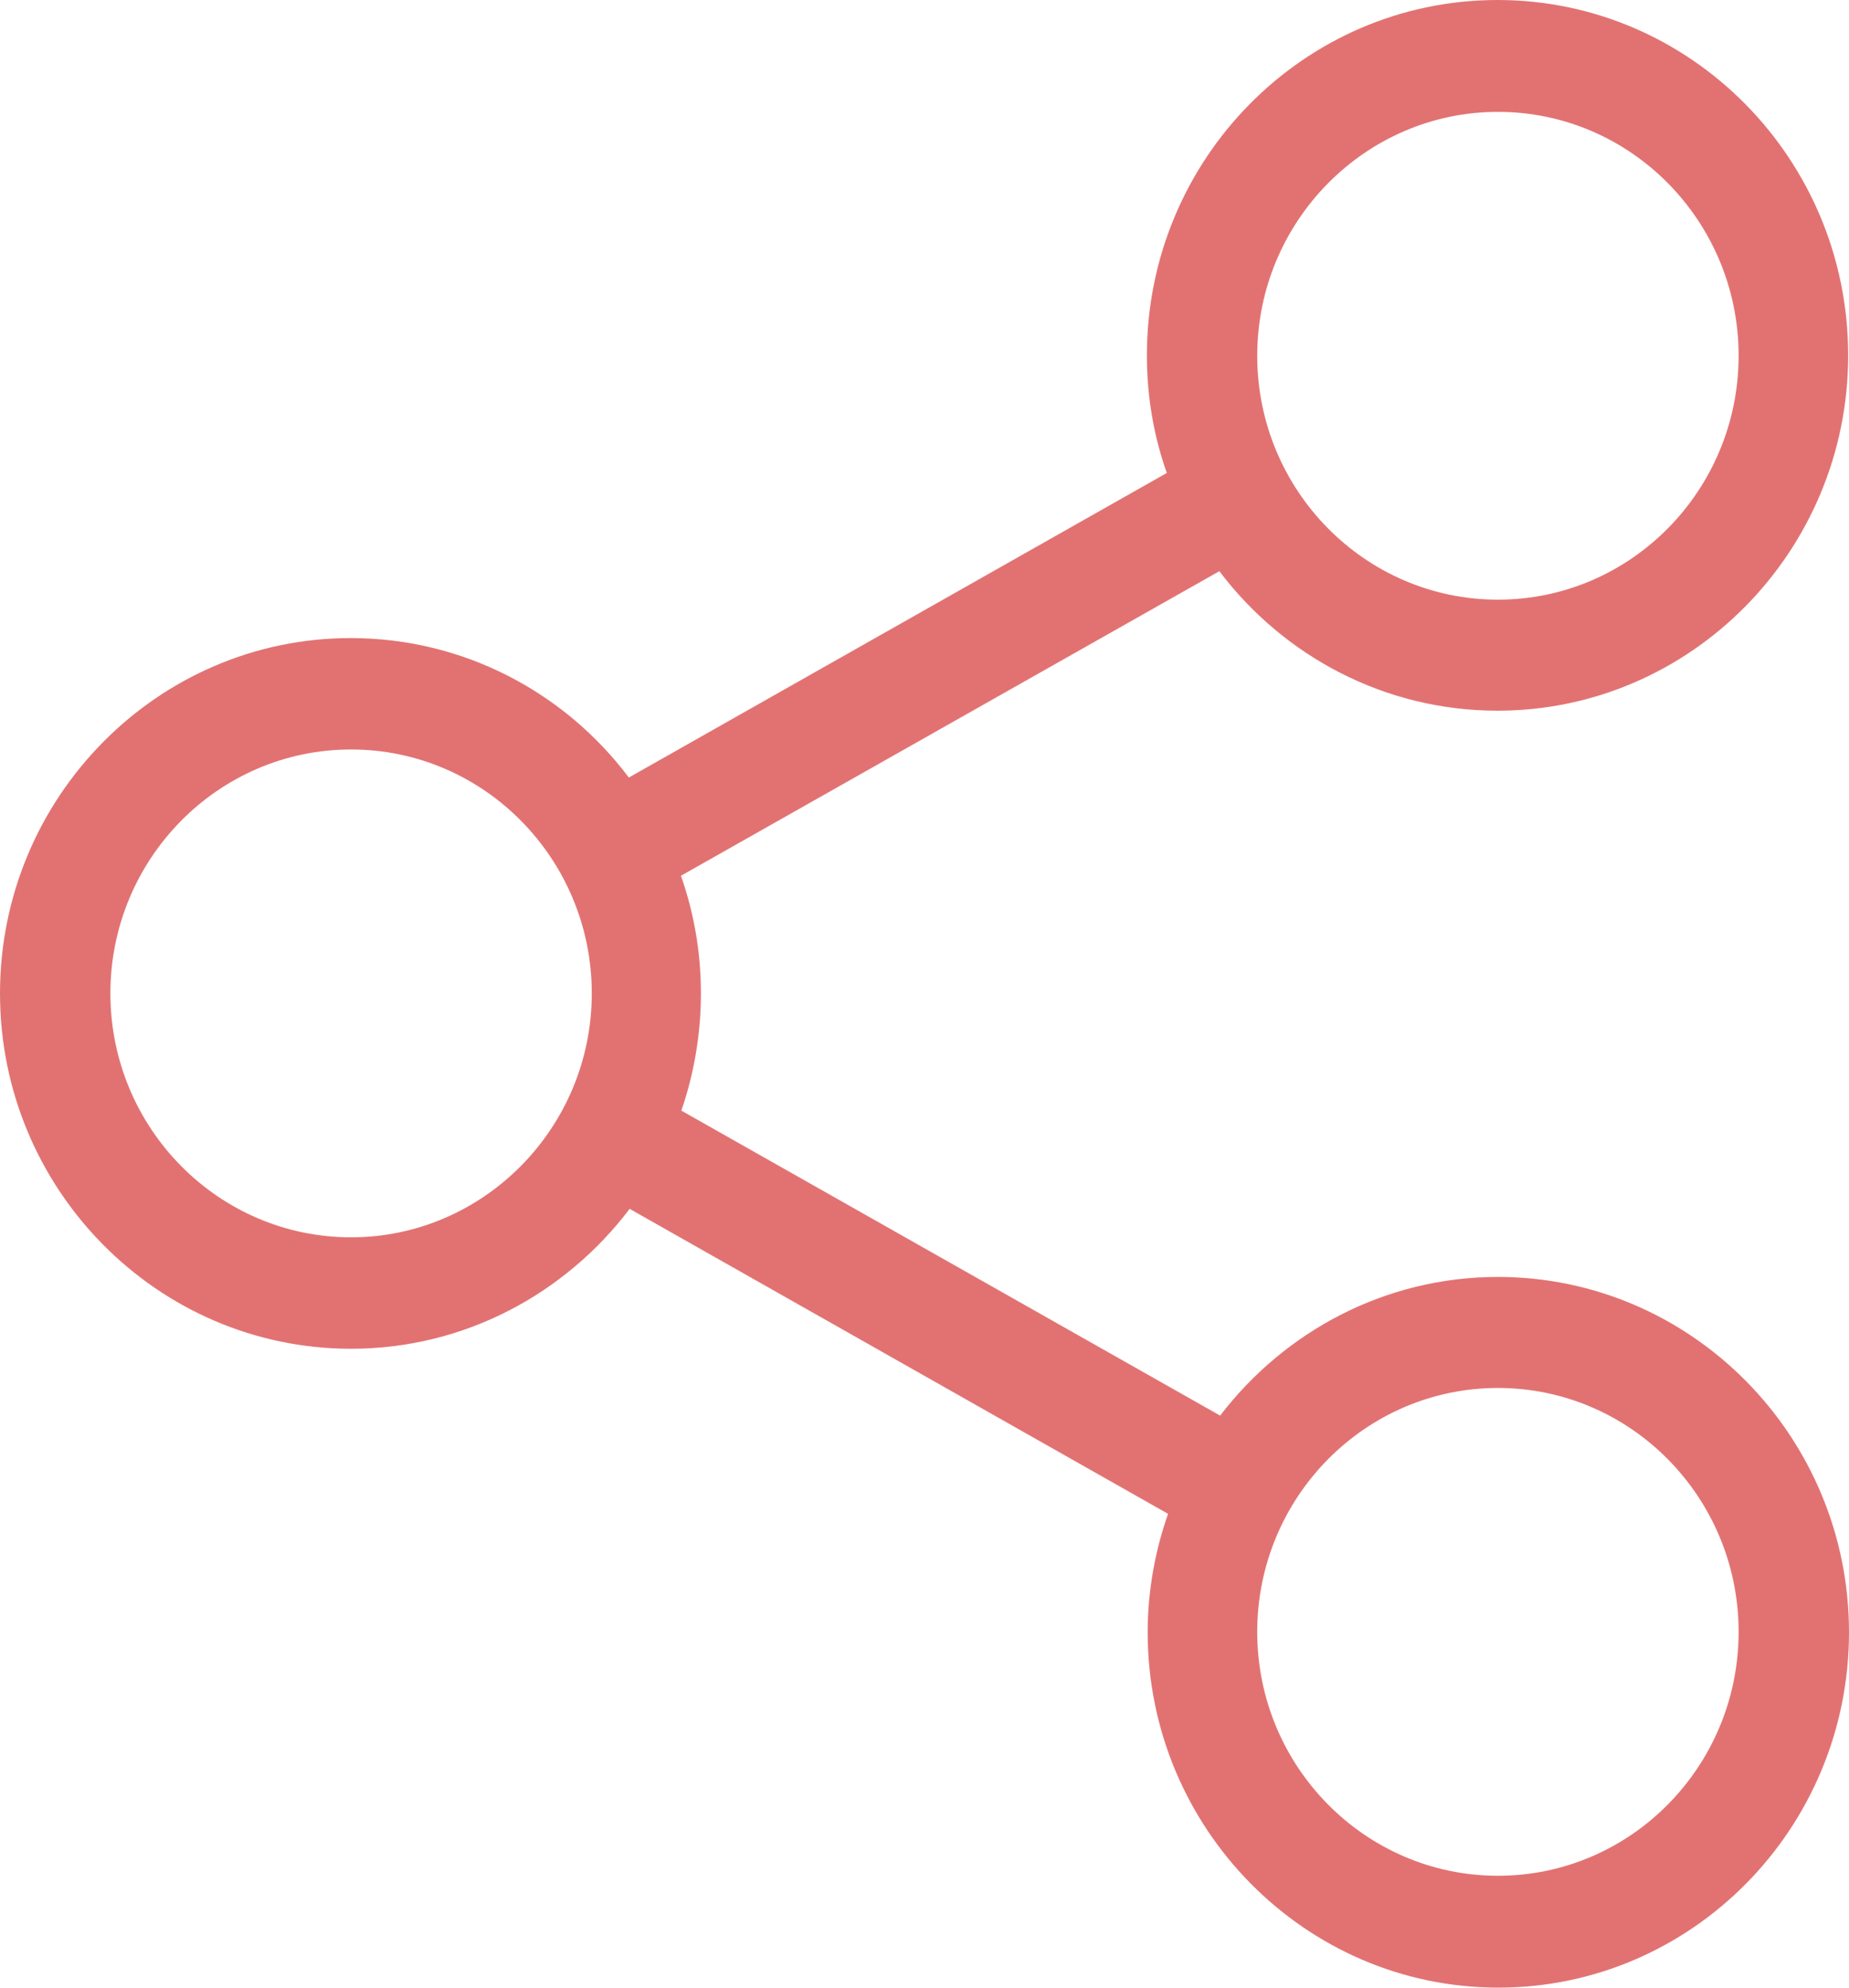 <?xml version="1.0" encoding="UTF-8"?>
<svg width="40px" height="43px" viewBox="0 0 40 43" version="1.1" xmlns="http://www.w3.org/2000/svg" xmlns:xlink="http://www.w3.org/1999/xlink">
    <!-- Generator: Sketch 51.3 (57544) - http://www.bohemiancoding.com/sketch -->
    <title>Group 7</title>
    <desc>Created with Sketch.</desc>
    <defs></defs>
    <g id="Neha-icons" stroke="none" stroke-width="1" fill="none" fill-rule="evenodd">
        <g id="Group-7" fill="#E27272" fill-rule="nonzero">
            <path d="M32.405,27.625 C29.965,27.625 27.789,28.804 26.396,30.625 L14.74,24.027 C15.013,23.232 15.163,22.375 15.163,21.491 C15.163,20.598 15.013,19.75 14.731,18.946 L26.379,12.357 C27.762,14.188 29.947,15.375 32.396,15.375 C36.573,15.375 39.982,11.929 39.982,7.688 C39.982,3.446 36.581,0 32.396,0 C28.211,0 24.811,3.446 24.811,7.688 C24.811,8.58 24.96,9.438 25.242,10.232 L13.604,16.821 C12.22,14.982 10.035,13.804 7.586,13.804 C3.41,13.804 0,17.25 0,21.491 C0,25.732 3.41,29.179 7.595,29.179 C10.044,29.179 12.229,27.991 13.621,26.152 L25.269,32.75 C24.987,33.554 24.828,34.42 24.828,35.312 C24.828,39.545 28.229,43 32.414,43 C36.599,43 40,39.554 40,35.312 C40,31.071 36.59,27.625 32.405,27.625 Z M32.405,2.42 C35.278,2.42 37.612,4.786 37.612,7.696 C37.612,10.607 35.278,12.973 32.405,12.973 C29.533,12.973 27.198,10.607 27.198,7.696 C27.198,4.786 29.542,2.42 32.405,2.42 Z M7.595,26.768 C4.722,26.768 2.388,24.402 2.388,21.491 C2.388,18.58 4.722,16.214 7.595,16.214 C10.467,16.214 12.802,18.58 12.802,21.491 C12.802,24.402 10.458,26.768 7.595,26.768 Z M32.405,40.58 C29.533,40.58 27.198,38.214 27.198,35.304 C27.198,32.393 29.533,30.027 32.405,30.027 C35.278,30.027 37.612,32.393 37.612,35.304 C37.612,38.214 35.278,40.58 32.405,40.58 Z" id="Shape"></path>
        </g>
    </g>
</svg>